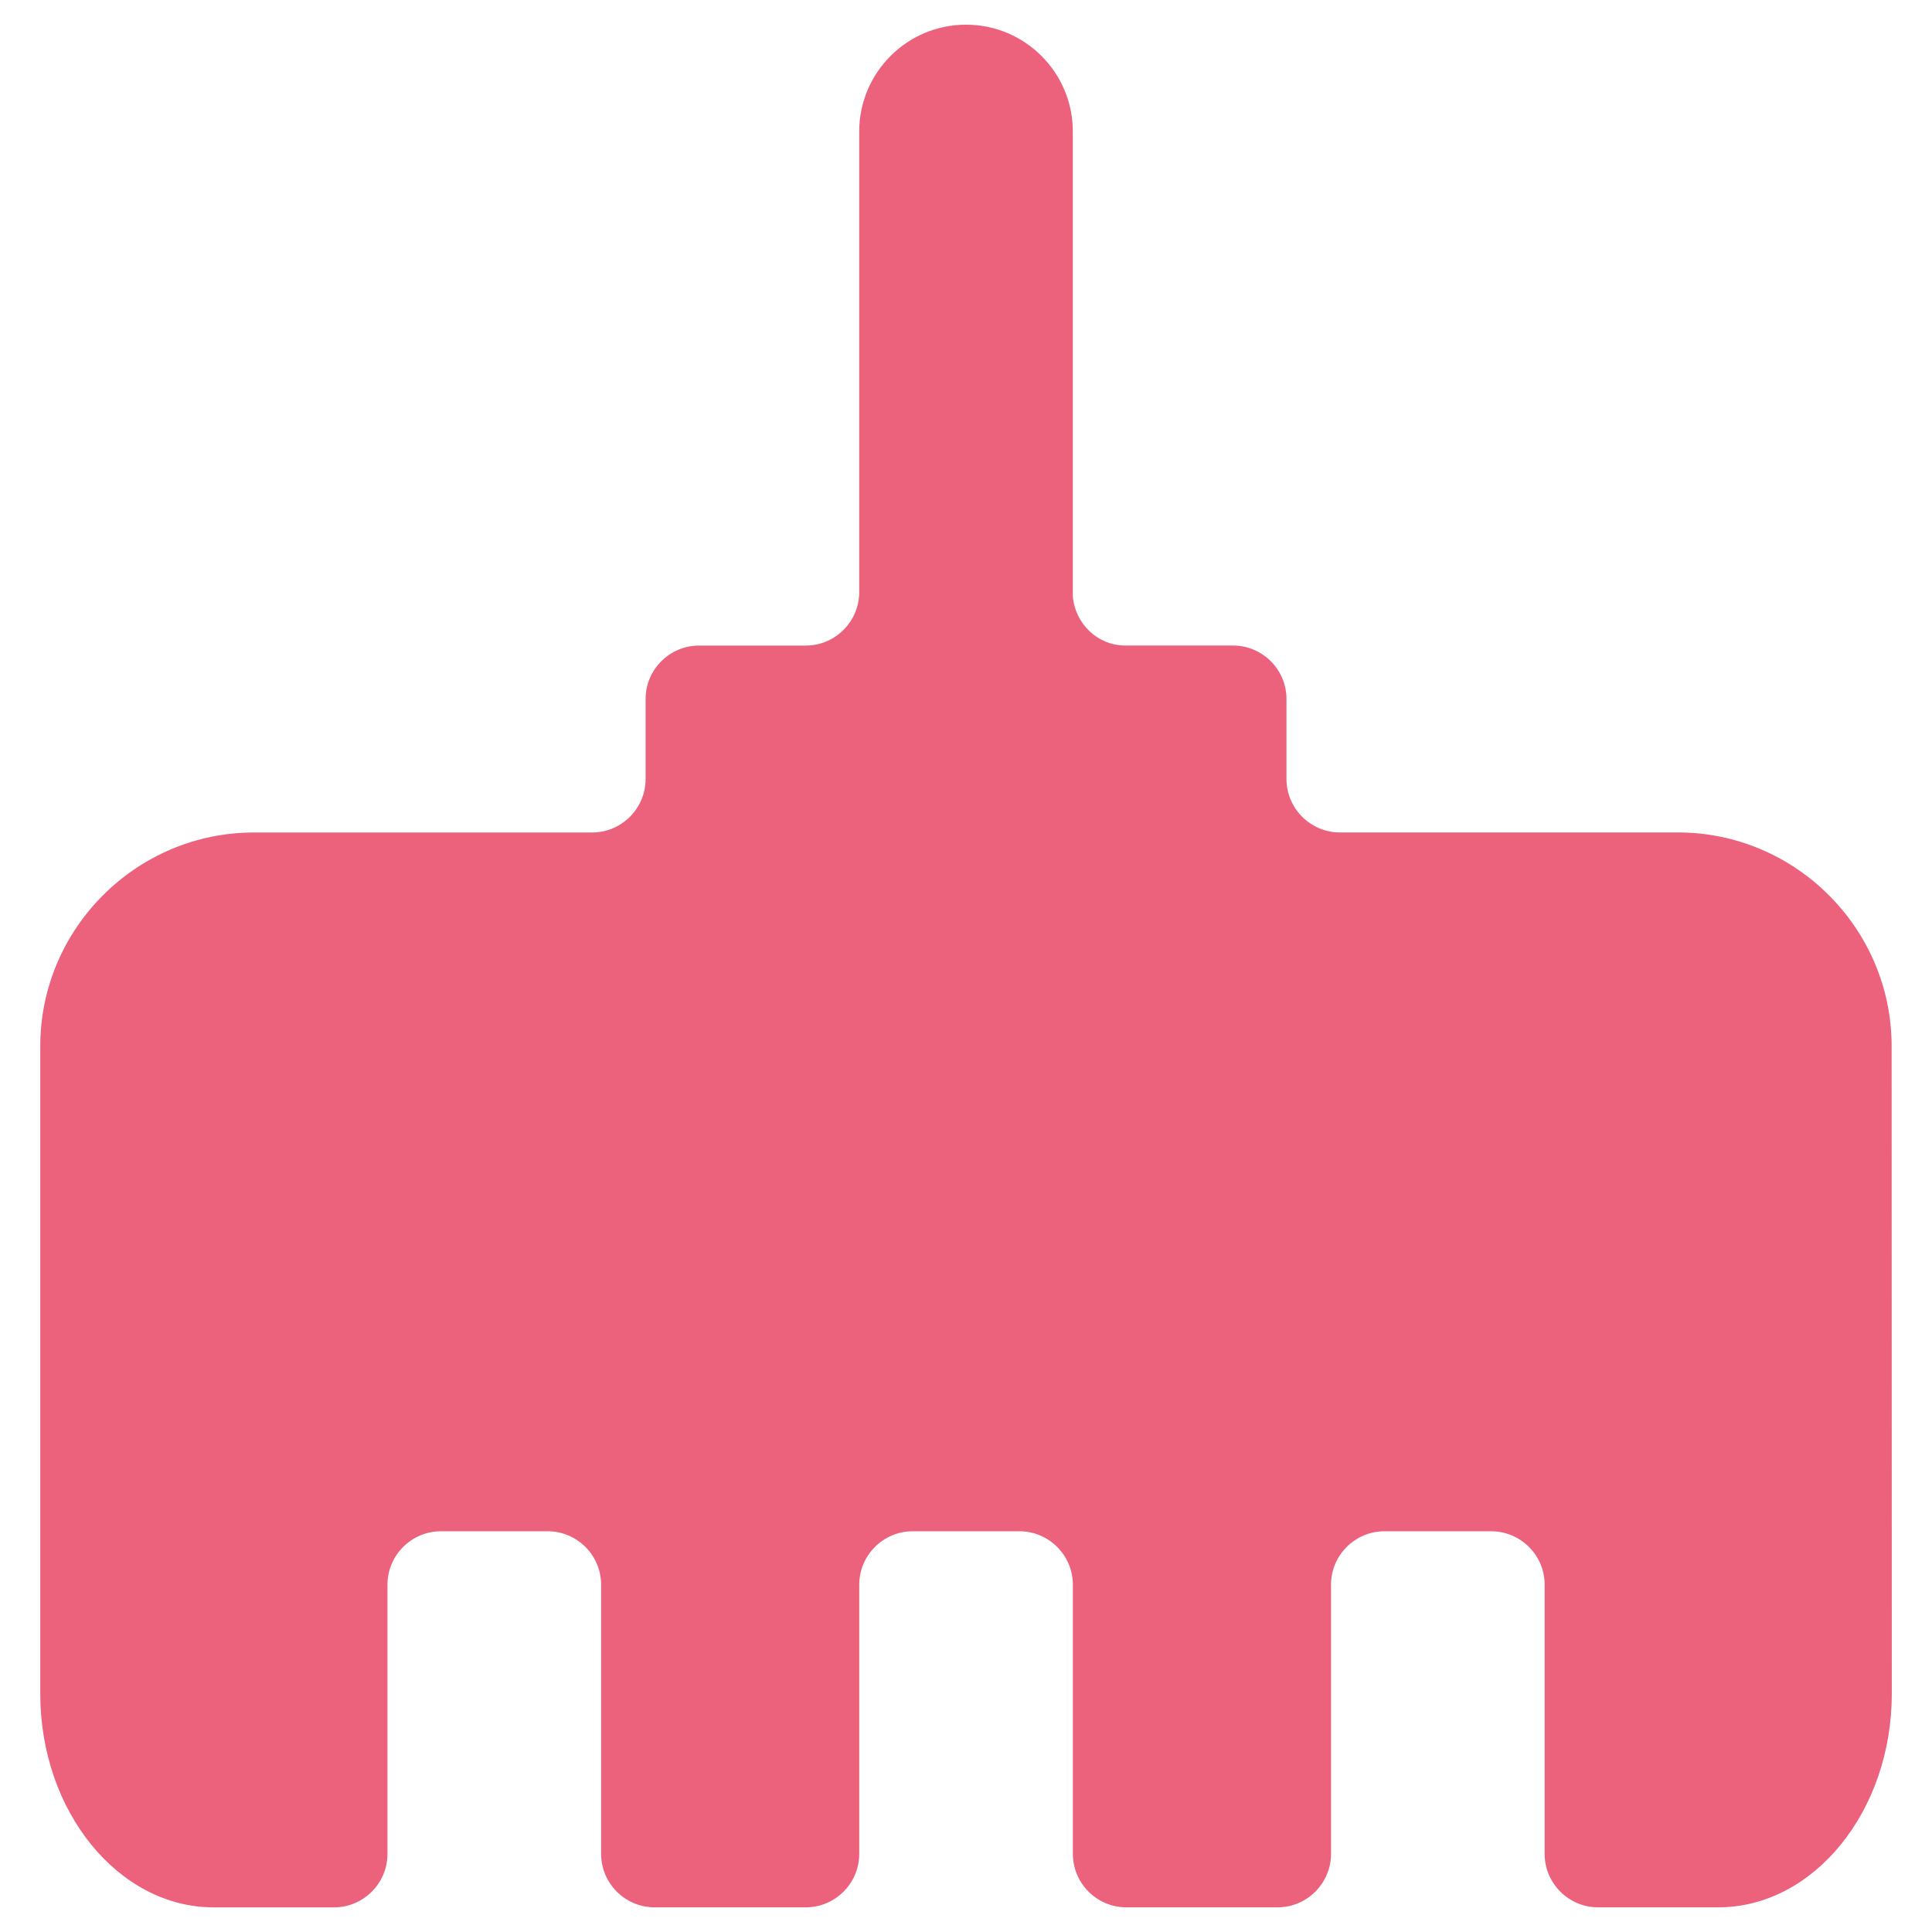 <?xml version="1.0" encoding="UTF-8"?> <!-- Generator: Adobe Illustrator 15.0.0, SVG Export Plug-In . SVG Version: 6.00 Build 0) --> <svg xmlns="http://www.w3.org/2000/svg" xmlns:xlink="http://www.w3.org/1999/xlink" version="1.1" id="Layer_1" x="0px" y="0px" width="100px" height="100px" viewBox="0 0 100 100" xml:space="preserve"> <g> <defs> <rect id="SVGID_1_" x="2.084" y="1.277" width="95.832" height="97.445"></rect> </defs> <clipPath id="SVGID_2_"> <use xlink:href="#SVGID_1_" overflow="visible"></use> </clipPath> <path clip-path="url(#SVGID_2_)" fill="#EC617B" d="M97.91,54.146c0-6.082-4.975-11.058-11.057-11.058H69.352 c-1.52,0-2.764-1.245-2.764-2.765v-4.146c0-1.52-1.244-2.764-2.764-2.764h-5.578c-1.436,0-2.594-1.129-2.717-2.54V6.807 c0-3.051-2.475-5.529-5.528-5.529c-3.051,0-5.528,2.479-5.528,5.529v23.842c0,1.521-1.245,2.766-2.764,2.766H36.18 c-1.521,0-2.764,1.244-2.764,2.764v4.146c0,1.52-1.246,2.765-2.766,2.765H13.142c-6.083,0-11.058,4.976-11.058,11.058v33.519 c0,6.082,4.041,11.058,8.981,11.058h6.226c1.52,0,2.764-1.245,2.764-2.764V82.022c0-1.521,1.244-2.764,2.765-2.764h5.528 c1.521,0,2.766,1.243,2.766,2.764v13.937c0,1.519,1.243,2.764,2.764,2.764h7.832c1.519,0,2.764-1.245,2.764-2.764V82.022 c0-1.521,1.244-2.764,2.765-2.764h5.528c1.52,0,2.764,1.243,2.764,2.764v13.937c0,1.519,1.244,2.764,2.766,2.764h7.832 c1.52,0,2.764-1.245,2.764-2.764V82.022c0-1.521,1.244-2.764,2.764-2.764h5.529c1.52,0,2.764,1.243,2.764,2.764v13.937 c0,1.519,1.246,2.764,2.764,2.764h6.221c4.943,0,8.984-4.976,8.984-11.058L97.91,54.146z"></path> </g> </svg> 